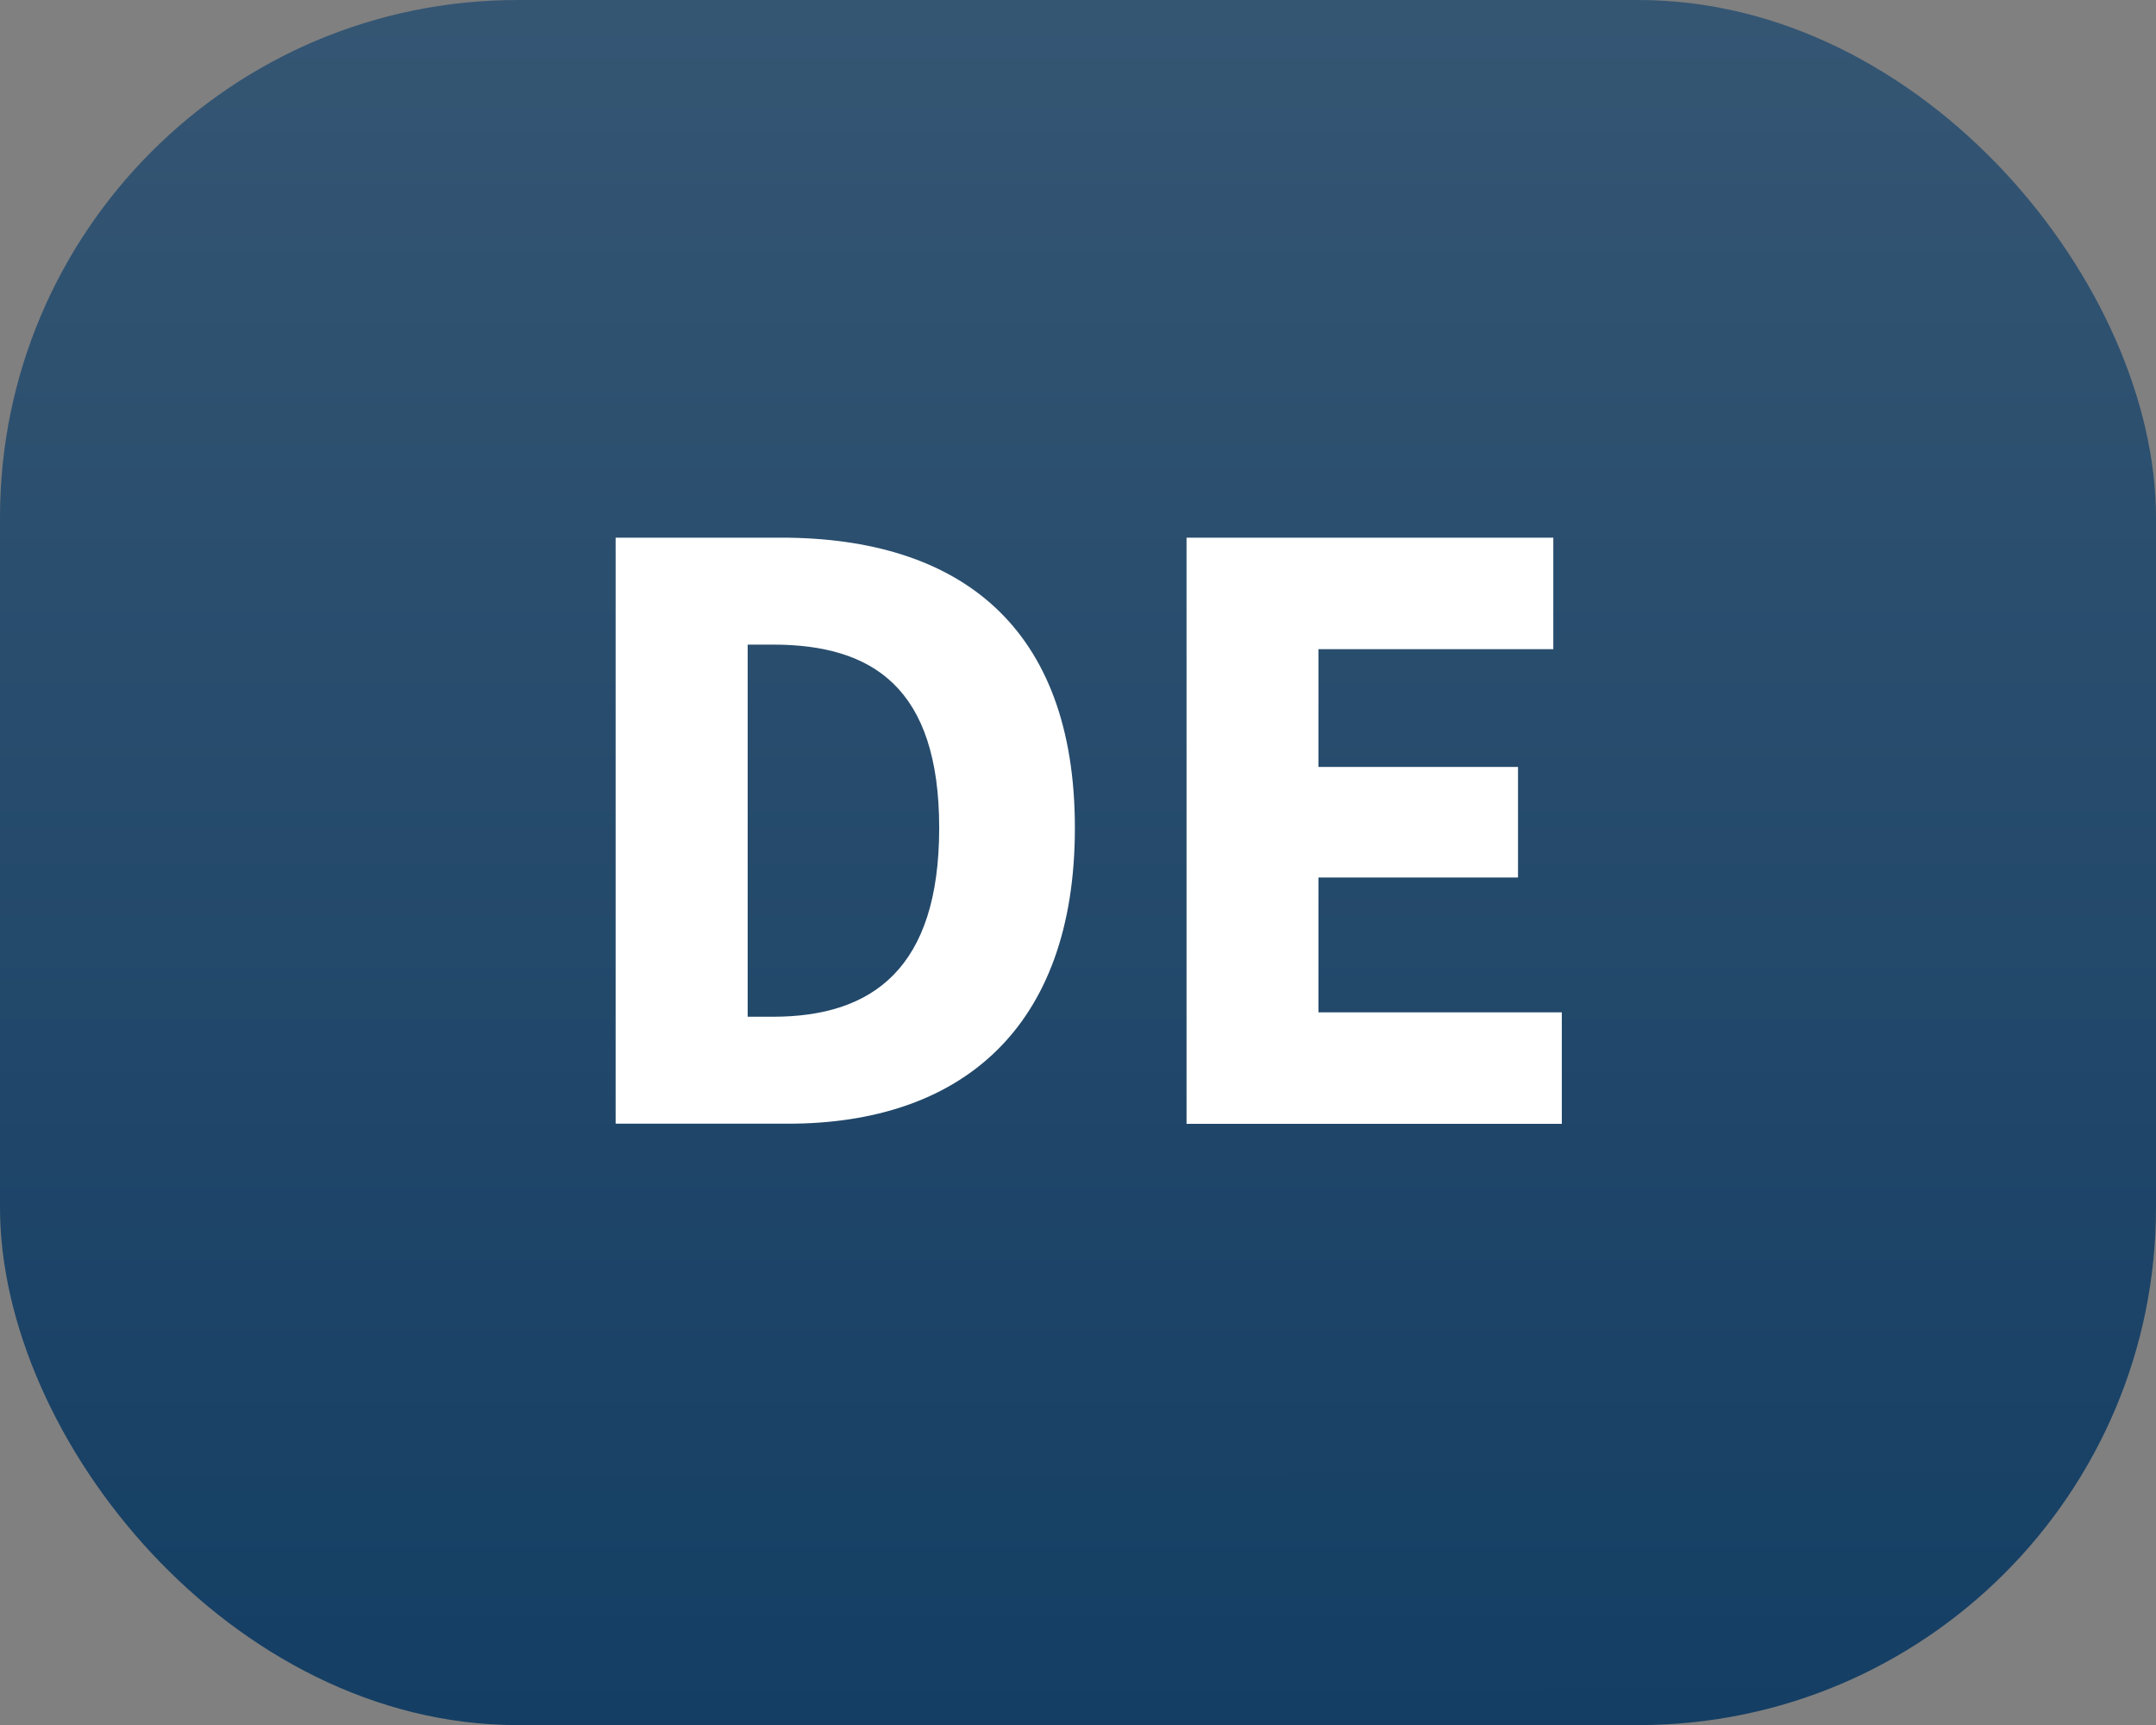 <svg id="Ebene_1" data-name="Ebene 1" xmlns="http://www.w3.org/2000/svg" xmlns:xlink="http://www.w3.org/1999/xlink" viewBox="0 0 141.73 113.39"><rect x="0" y="0" width="141.73" height="113.39" fill="#808080" stroke="none"/><defs><style>.cls-1{fill:url(#Unbenannter_Verlauf_36);}.cls-2{fill:#fff;}</style><linearGradient id="Unbenannter_Verlauf_36" x1="70.86" x2="70.87" y2="113.39" gradientUnits="userSpaceOnUse"><stop offset="0" stop-color="#355673"/><stop offset="1" stop-color="#143e64"/></linearGradient></defs><title>RSG_button_sprache_DE</title><rect class="cls-1" width="141.73" height="113.39" rx="34.02" ry="34.02"/><path class="cls-2" d="M40.47,35.34H51.34c11.76,0,19.32,5.85,19.32,19.08S63.1,73.86,51.81,73.86H40.47V35.34ZM50.81,66.83c6.56,0,10.93-3.19,10.93-12.41S57.36,42.37,50.81,42.37H49.15V66.83h1.65Z" transform="translate(0 0)"/><path class="cls-2" d="M78,35.34h24.11v7.33H86.67v7.74H99.79v7.27H86.67v8.86h16v7.33H78V35.34Z" transform="translate(0 0)"/></svg>